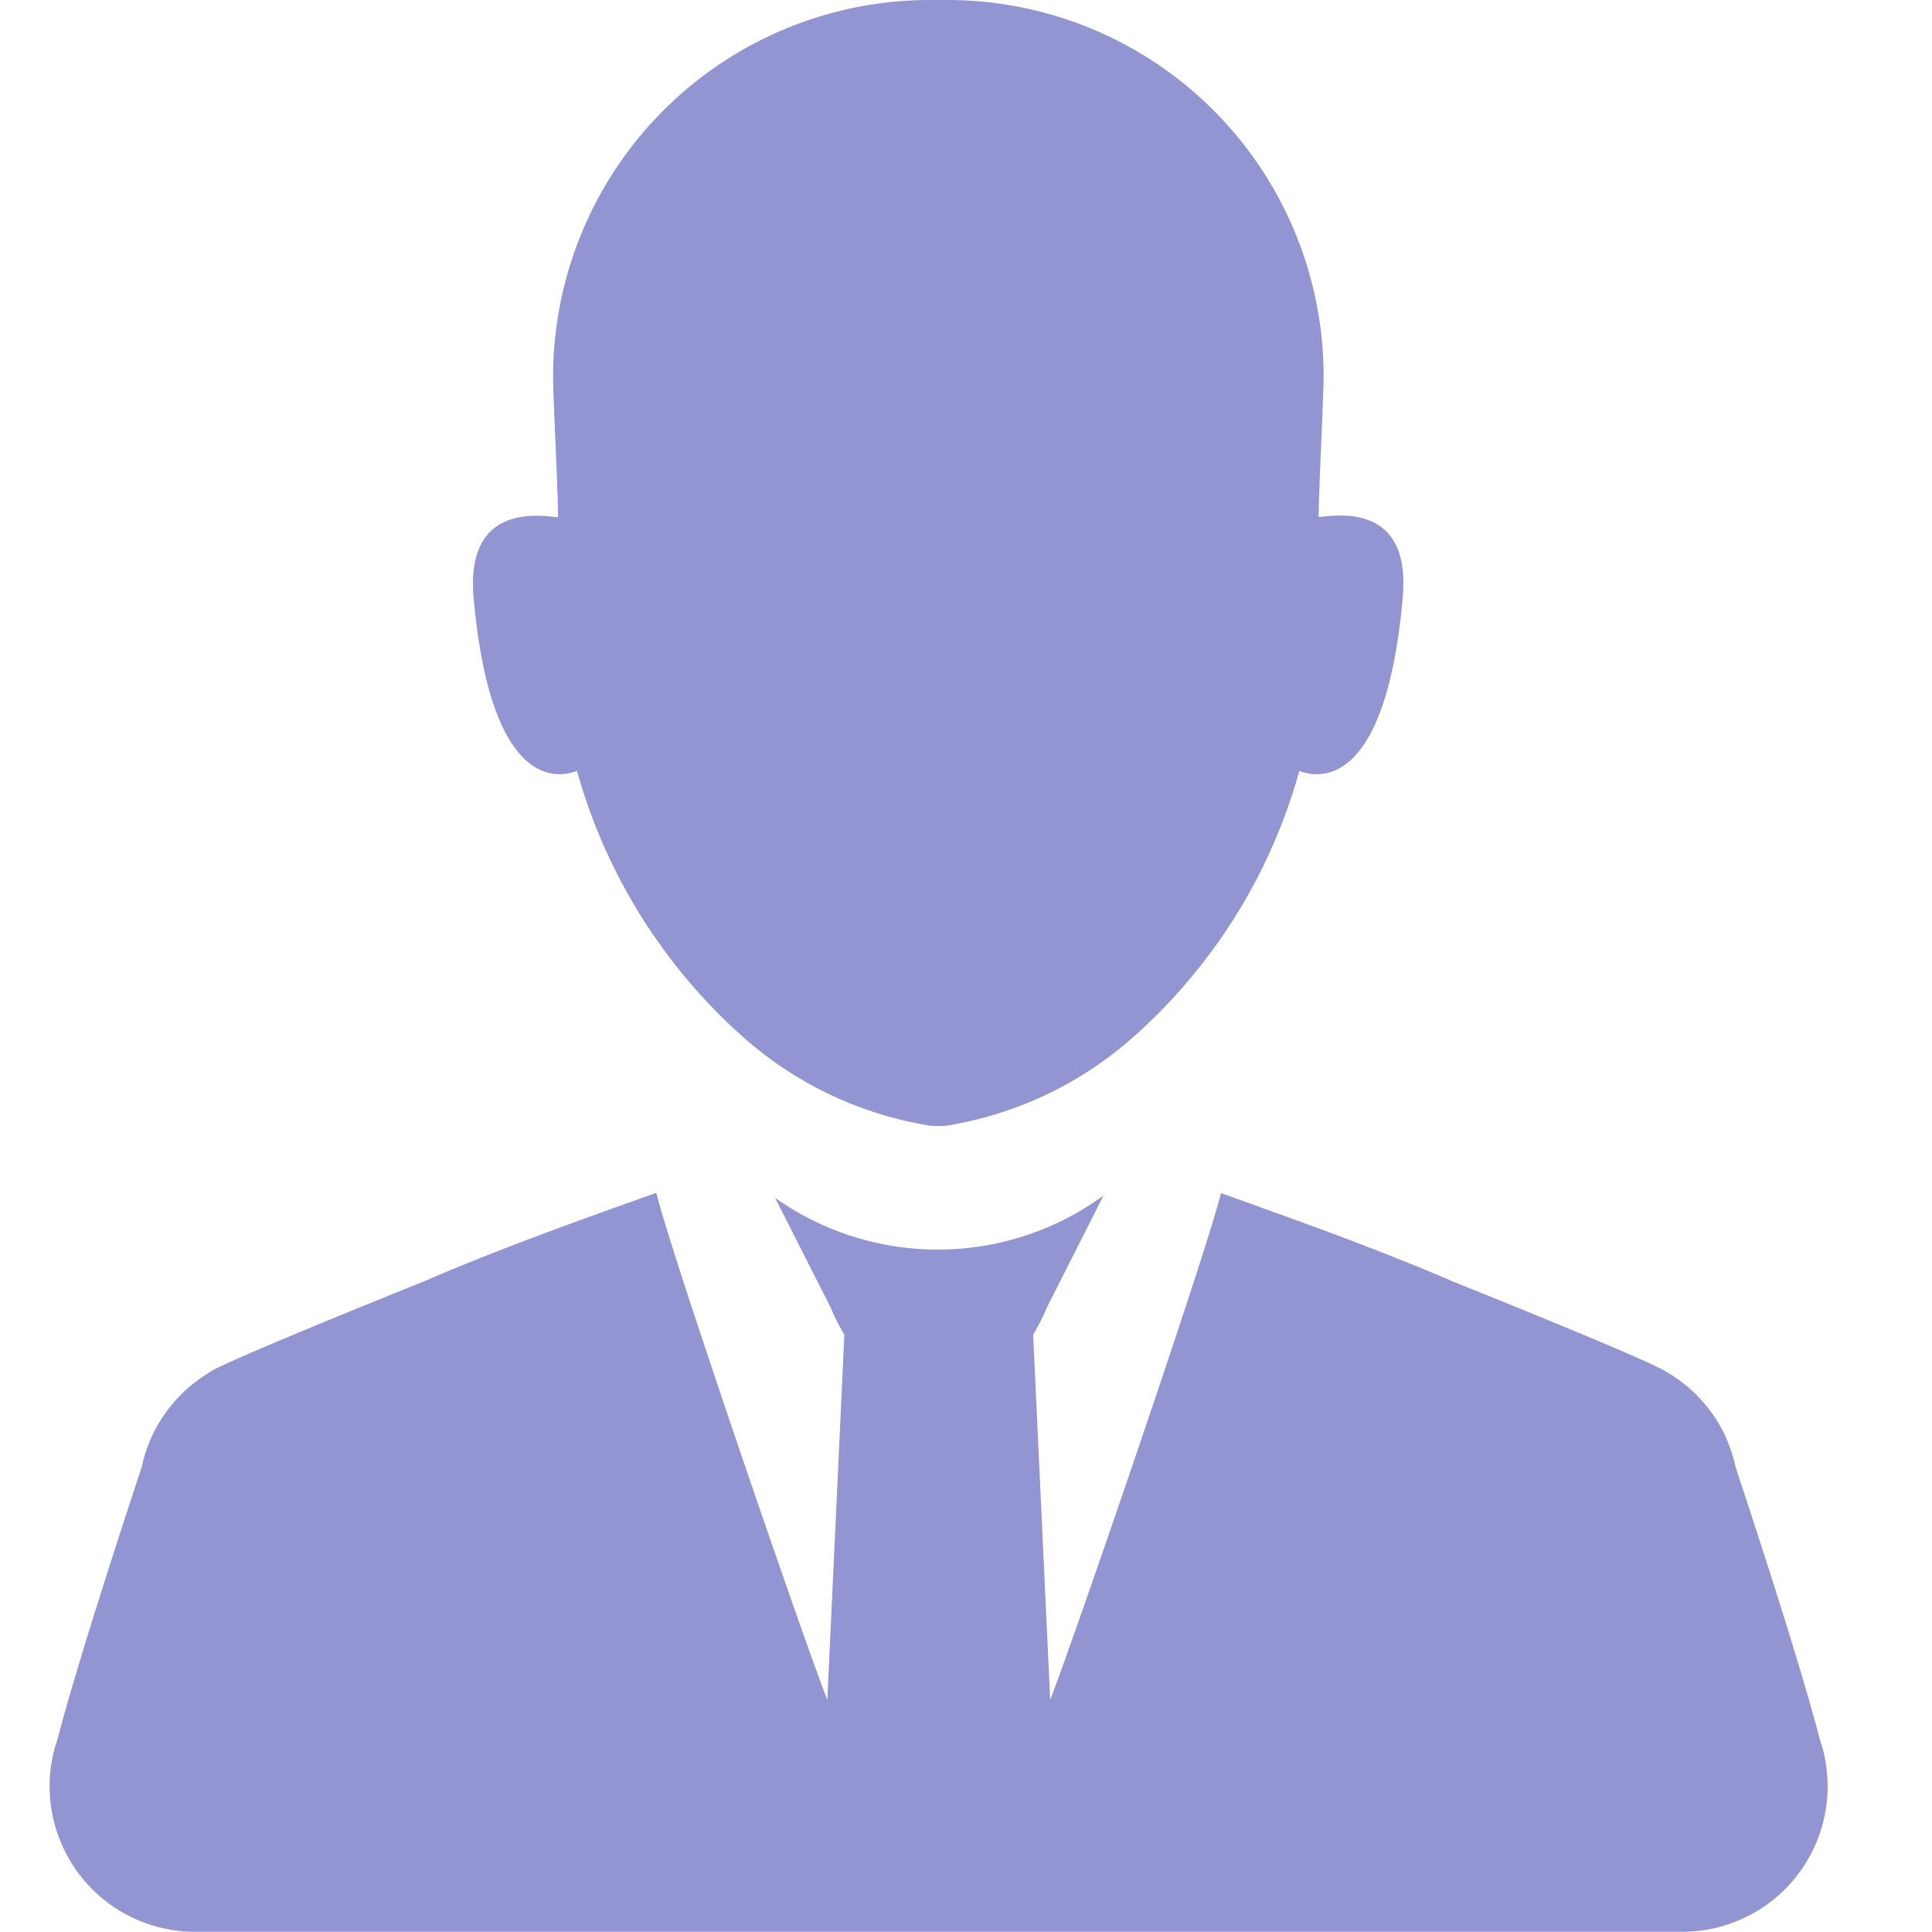 <?xml version="1.0" encoding="utf-8"?>
<svg xmlns="http://www.w3.org/2000/svg" height="50" viewBox="0 0 50 50" width="50">
  <defs>
    <clipPath id="clip-path">
      <rect data-name="Rectangle 69" fill="#d2d2d2" height="50" id="Rectangle_69" transform="translate(1681 744)" width="50"/>
    </clipPath>
  </defs>
  <g clip-path="url(#clip-path)" data-name="Mask Group 61" id="Mask_Group_61" transform="translate(-1681 -744)">
    <g data-name="tour guide" id="tour_guide" transform="translate(1651.065 744)">
      <path d="M77.19,498.28h0a3.259,3.259,0,0,0-.153-.619c-.5-1.941-1.66-5.479-2.184-7.062a3.713,3.713,0,0,0-.262-.792V489.8h0a3.757,3.757,0,0,0-1.488-1.647h0c-.038-.026-.121-.07-.23-.128-.045-.019-.089-.045-.134-.064-1.271-.6-5.172-2.158-5.172-2.158h0c-1.954-.843-3.972-1.564-6.034-2.3h0c-.37,1.532-3.863,11.7-4.419,13.115l-.441-9.45a5.867,5.867,0,0,0,.364-.722l1.456-2.88a7.278,7.278,0,0,1-8.5.057l1.43,2.822a5.867,5.867,0,0,0,.364.722l-.441,9.45c-.562-1.411-4.061-11.589-4.425-13.122h0c-2.062.734-4.08,1.456-6.034,2.3h0s-3.9,1.564-5.172,2.158a1.291,1.291,0,0,0-.134.064,1.275,1.275,0,0,0-.23.128h0a3.809,3.809,0,0,0-1.488,1.654h0v.006a3.717,3.717,0,0,0-.262.792c-.524,1.584-1.679,5.115-2.184,7.062a3.379,3.379,0,0,0-.153.619h0a3.433,3.433,0,0,0-.045.575,3.766,3.766,0,0,0,3.767,3.767h3.595q7.72,0,15.44,0H73.467a3.766,3.766,0,0,0,3.767-3.767A4.271,4.271,0,0,0,77.19,498.28Z" data-name="Path 188" fill="#9295d1" id="Path_188" transform="translate(0 -452.625)"/>
      <path d="M224.629,13.377c0-.664.128-3.078.128-3.633A9.738,9.738,0,0,0,215.013,0h-.447a9.753,9.753,0,0,0-9.75,9.75c0,.556.128,2.963.128,3.633-.236.013-2.42-.511-2.184,2.1.5,5.542,2.612,4.47,2.675,4.47a14.37,14.37,0,0,0,4.24,6.832,9.566,9.566,0,0,0,4.91,2.35c.07,0,.134.006.2.006h0c.064,0,.134,0,.2-.006a9.582,9.582,0,0,0,4.878-2.324,14.322,14.322,0,0,0,4.265-6.858c.064,0,2.177,1.073,2.675-4.47C227.049,12.866,224.866,13.39,224.629,13.377Z" data-name="Path 189" fill="#9295d1" id="Path_189" transform="translate(-160.567)"/>
    </g>
  </g>
</svg>